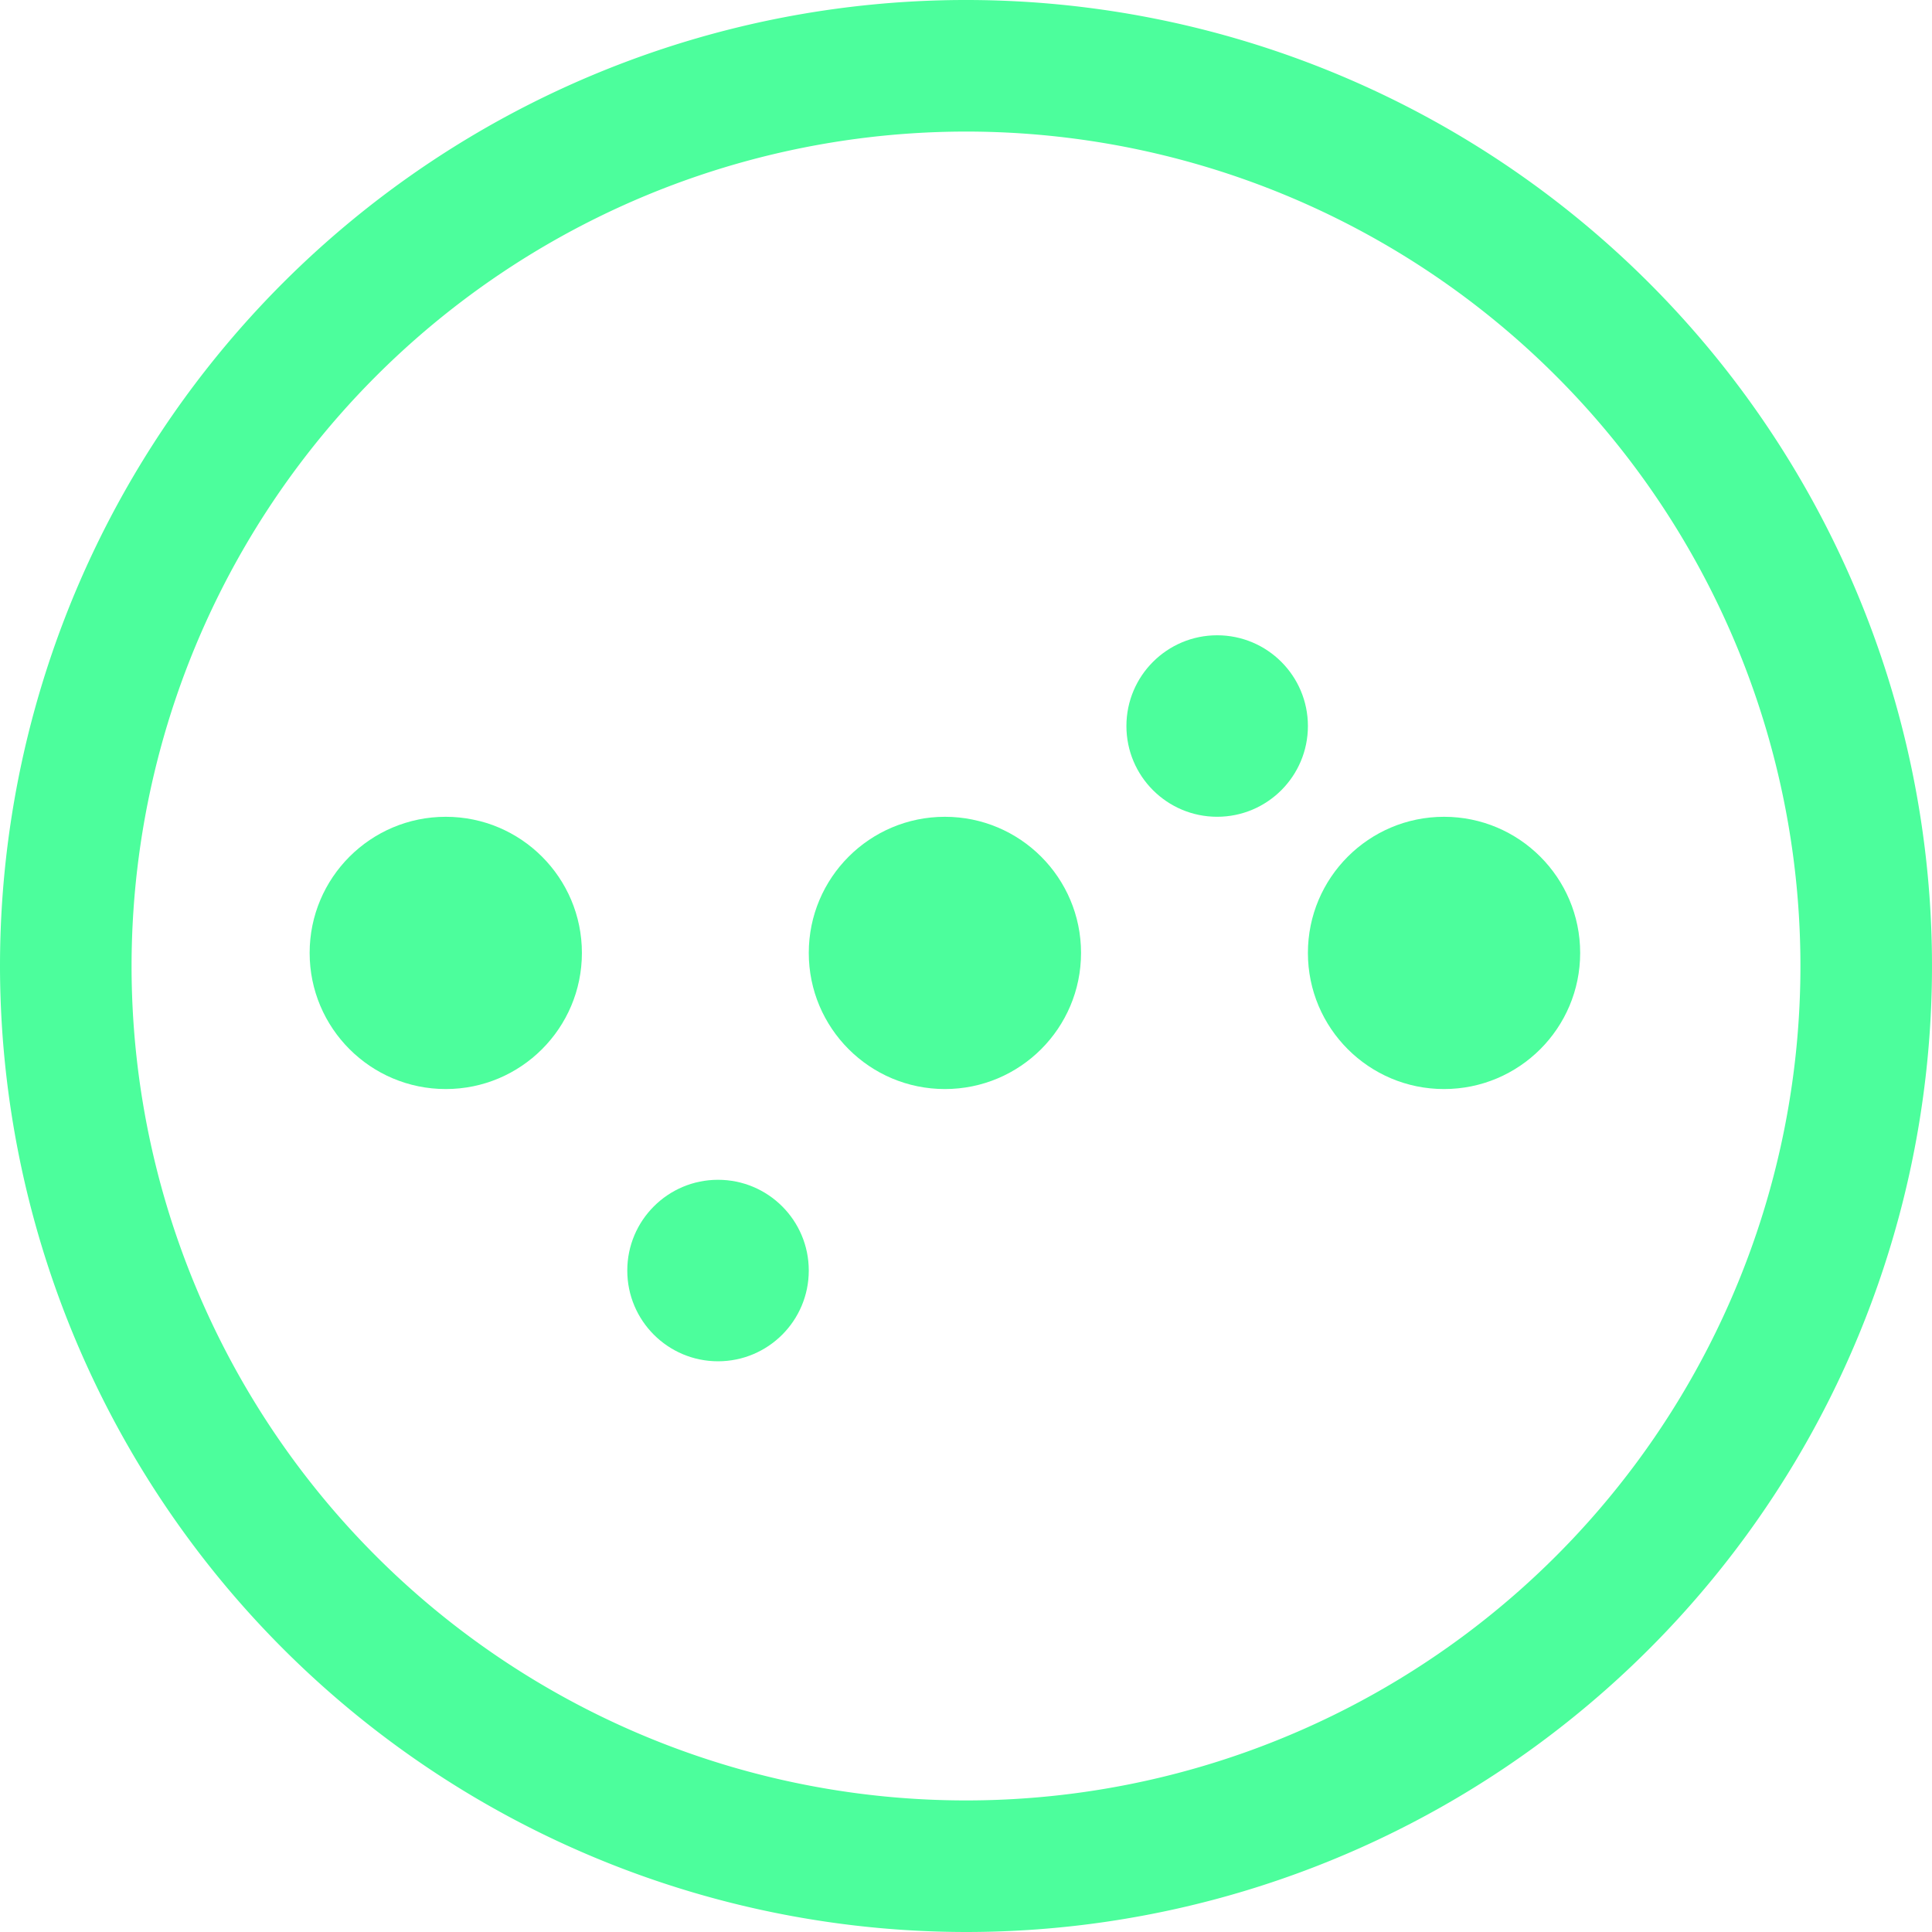 <svg xmlns="http://www.w3.org/2000/svg" width="100" height="100" viewBox="0 0 100 100"><defs><style>.a{fill:#4CFE9C;}</style></defs><g transform="translate(16.027 32.882)"><circle class="a" cx="7.046" cy="7.046" r="7.046" transform="translate(0 9.395)"></circle><circle class="a" cx="7.046" cy="7.046" r="7.046" transform="translate(25.835 9.395)"></circle><circle class="a" cx="7.046" cy="7.046" r="7.046" transform="translate(51.67 9.395)"></circle><circle class="a" cx="4.697" cy="4.697" r="4.697" transform="translate(42.276)"></circle><circle class="a" cx="4.697" cy="4.697" r="4.697" transform="translate(16.441 28.184)"></circle></g><path class="a" d="M50,100A50,50,0,1,0,0,50,50.041,50.041,0,0,0,50,100ZM50,6.81A43.19,43.19,0,1,1,6.81,50,43.211,43.211,0,0,1,50,6.81Z"></path></svg>